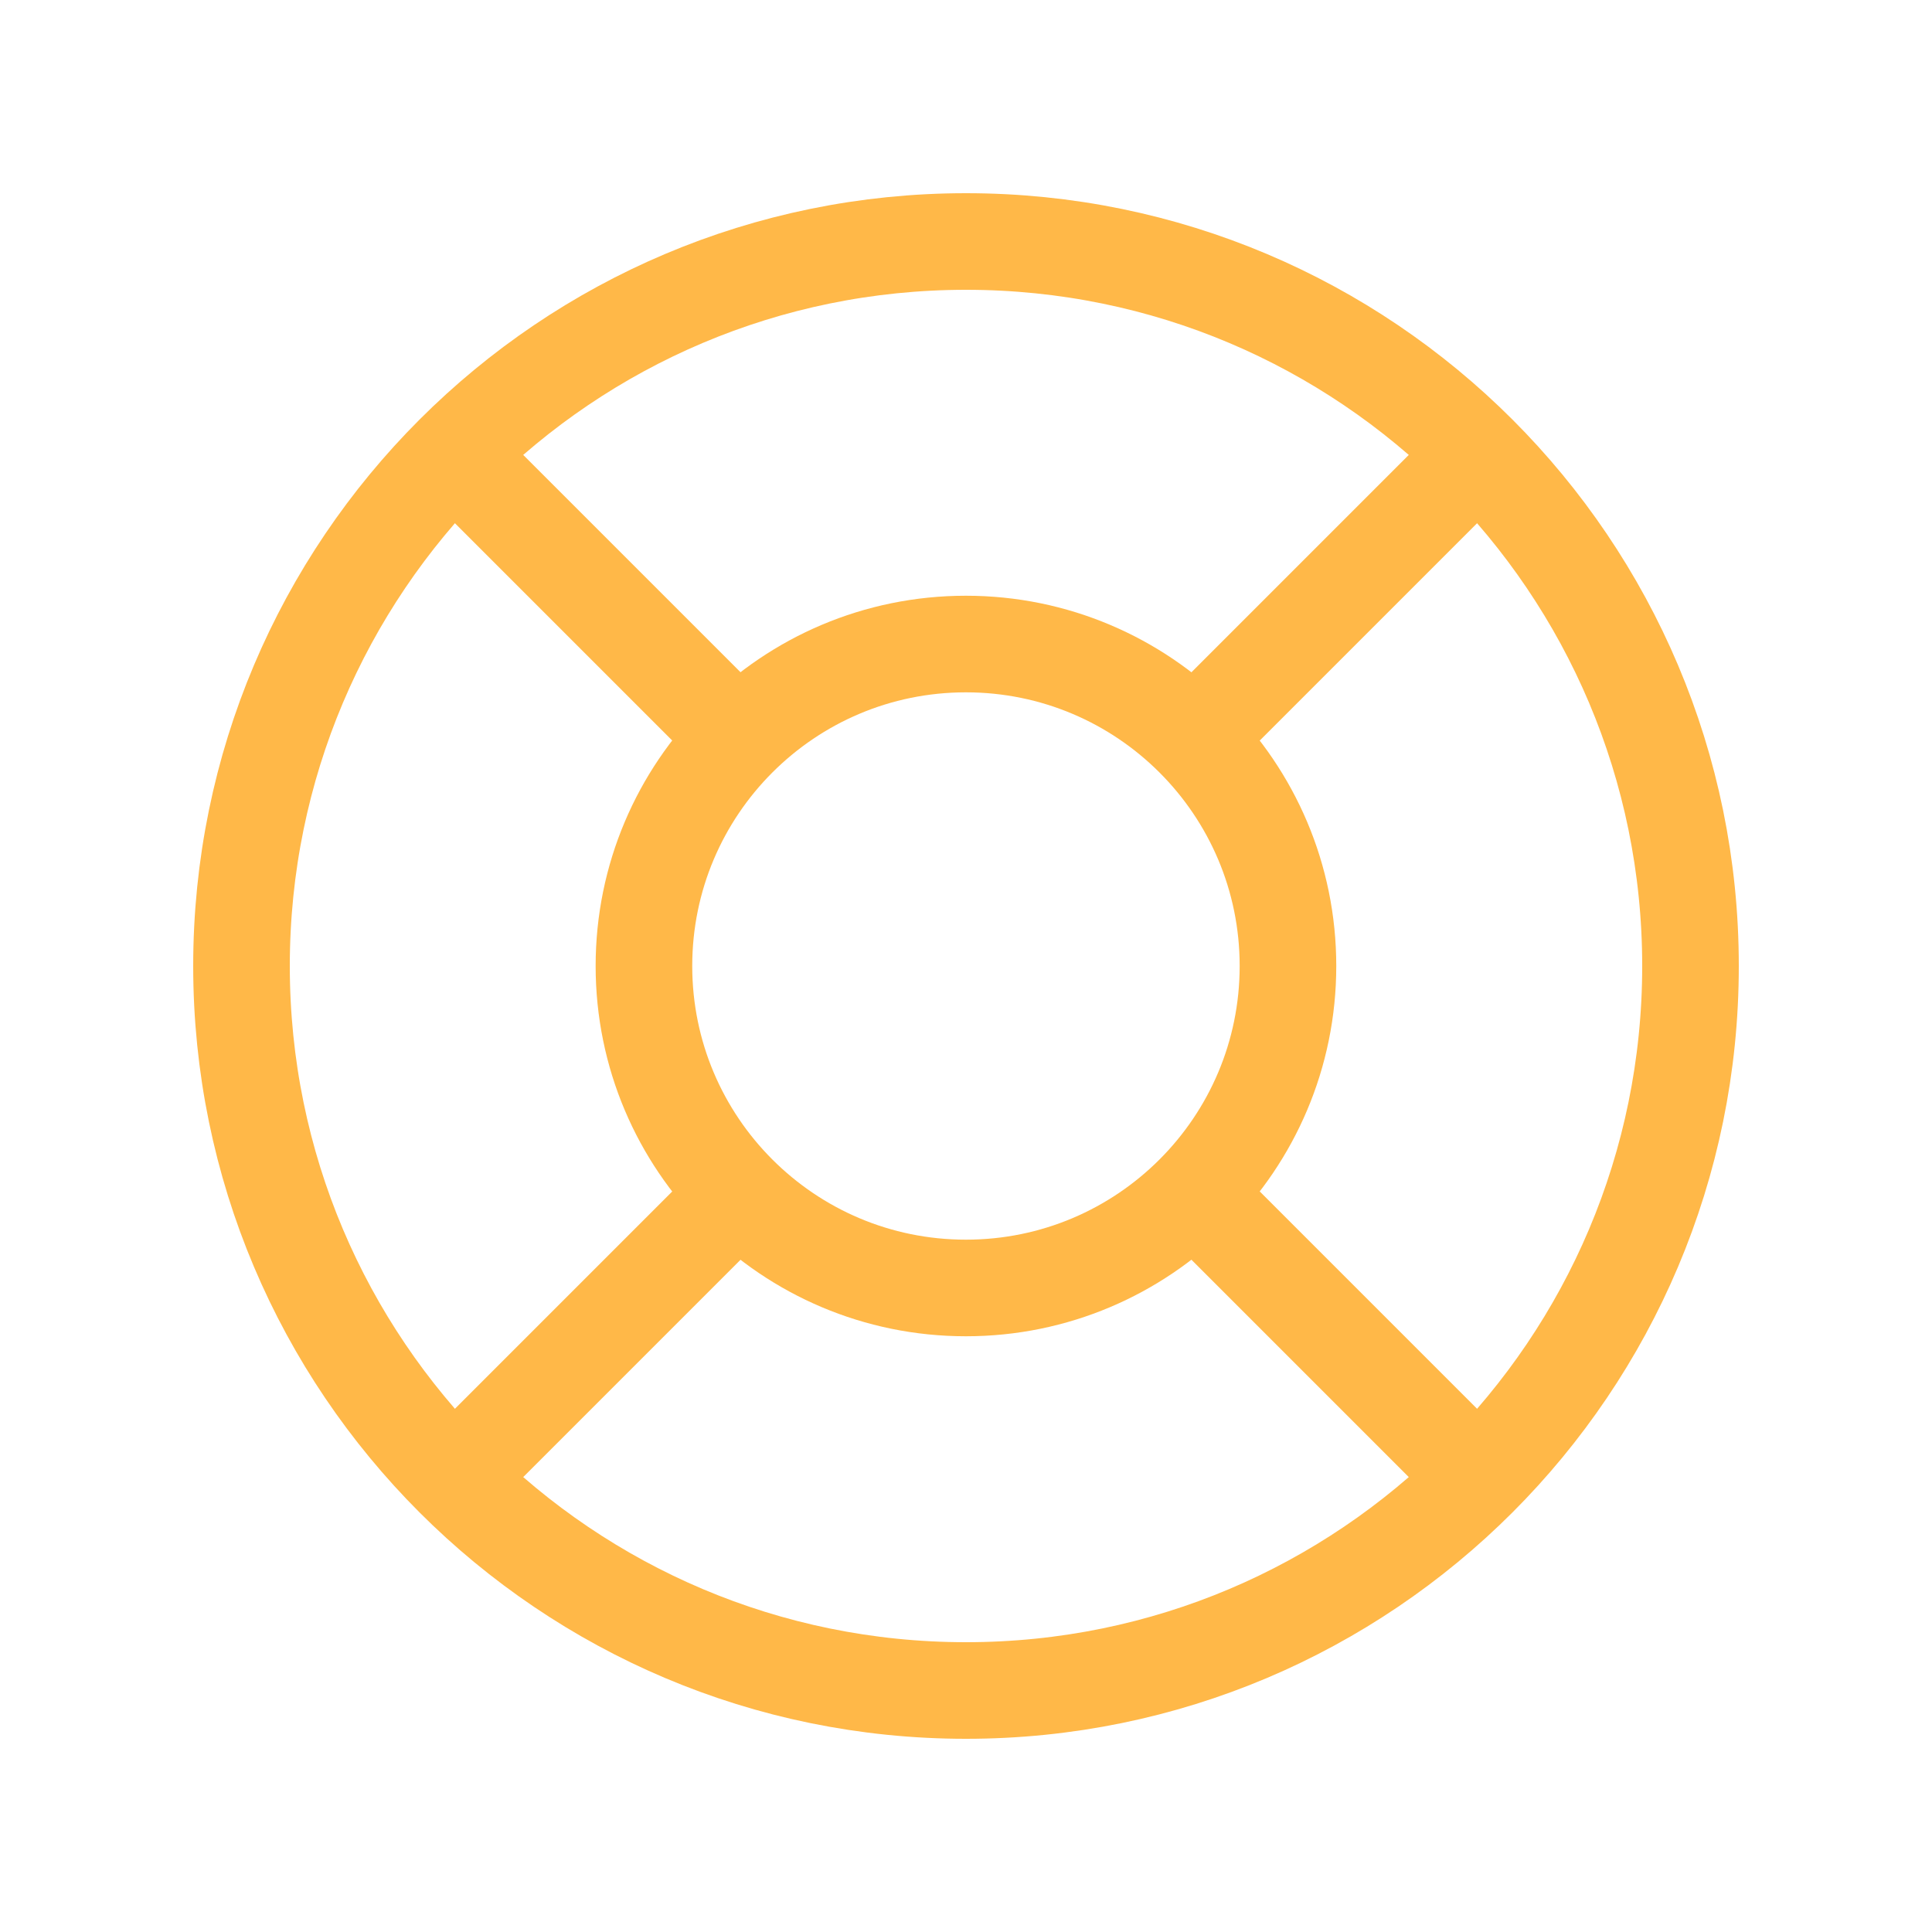 <svg width="20" height="20" viewBox="0 0 20 20" fill="none" xmlns="http://www.w3.org/2000/svg">
<path d="M9.999 13.333C11.84 13.333 13.333 11.841 13.333 10C13.333 8.159 11.84 6.667 9.999 6.667C8.158 6.667 6.666 8.159 6.666 10C6.666 11.841 8.158 13.333 9.999 13.333Z" stroke="#FFB848" stroke-linecap="round" stroke-linejoin="round"/>
<path d="M10 17.5C14.142 17.5 17.5 14.142 17.5 10C17.5 5.858 14.142 2.5 10 2.5C5.858 2.5 2.5 5.858 2.5 10C2.5 14.142 5.858 17.5 10 17.5Z" stroke="#FFB848" stroke-linecap="round" stroke-linejoin="round"/>
<path d="M12.5 12.5L15.292 15.292" stroke="#FFB848" stroke-linecap="round" stroke-linejoin="round"/>
<path d="M7.5 12.5L4.708 15.292" stroke="#FFB848" stroke-linecap="round" stroke-linejoin="round"/>
<path d="M4.708 4.708L7.5 7.5" stroke="#FFB848" stroke-linecap="round" stroke-linejoin="round"/>
<path d="M15.292 4.708L12.5 7.5" stroke="#FFB848" stroke-linecap="round" stroke-linejoin="round"/>
</svg>